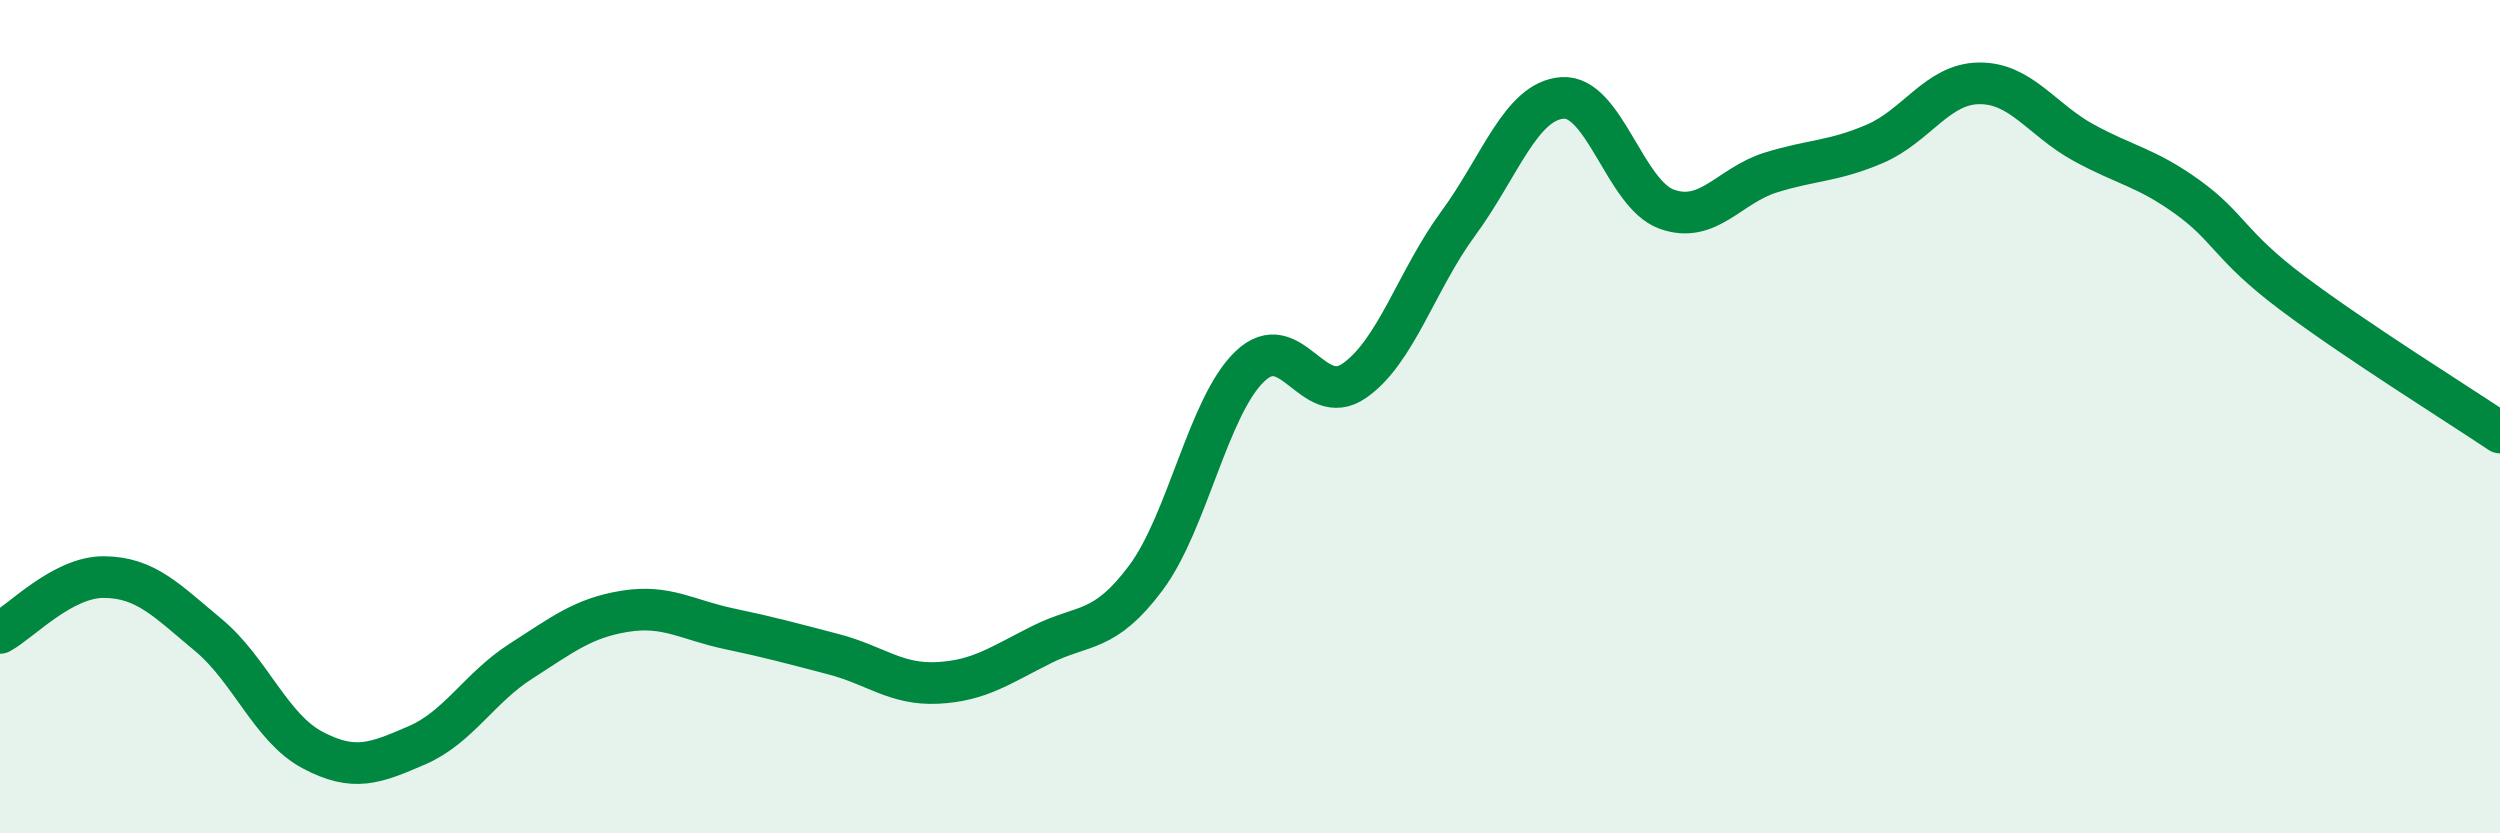 
    <svg width="60" height="20" viewBox="0 0 60 20" xmlns="http://www.w3.org/2000/svg">
      <path
        d="M 0,15.19 C 0.5,14.92 1.5,13.84 2.5,13.85 C 3.5,13.86 4,14.41 5,15.24 C 6,16.07 6.5,17.47 7.5,18 C 8.5,18.53 9,18.32 10,17.89 C 11,17.46 11.5,16.51 12.5,15.87 C 13.5,15.23 14,14.83 15,14.67 C 16,14.51 16.5,14.88 17.5,15.09 C 18.5,15.3 19,15.44 20,15.7 C 21,15.96 21.5,16.44 22.5,16.39 C 23.5,16.34 24,15.97 25,15.47 C 26,14.97 26.5,15.21 27.5,13.87 C 28.5,12.53 29,9.74 30,8.79 C 31,7.84 31.5,9.83 32.5,9.14 C 33.5,8.45 34,6.72 35,5.36 C 36,4 36.5,2.42 37.5,2.35 C 38.5,2.28 39,4.66 40,5.02 C 41,5.38 41.5,4.45 42.5,4.14 C 43.5,3.83 44,3.88 45,3.45 C 46,3.02 46.5,2.01 47.5,2 C 48.5,1.99 49,2.87 50,3.42 C 51,3.97 51.5,4.01 52.5,4.73 C 53.5,5.45 53.5,5.89 55,7.02 C 56.5,8.15 59,9.71 60,10.38L60 20L0 20Z"
        fill="#008740"
        opacity="0.1"
        stroke-linecap="round"
        stroke-linejoin="round"
      />
      <path
        d="M 0,15.19 C 0.5,14.92 1.5,13.84 2.5,13.85 C 3.5,13.86 4,14.41 5,15.24 C 6,16.07 6.5,17.47 7.5,18 C 8.5,18.53 9,18.32 10,17.89 C 11,17.46 11.5,16.51 12.5,15.87 C 13.5,15.23 14,14.83 15,14.67 C 16,14.51 16.5,14.88 17.5,15.09 C 18.5,15.3 19,15.44 20,15.7 C 21,15.96 21.5,16.44 22.5,16.39 C 23.5,16.34 24,15.97 25,15.47 C 26,14.97 26.5,15.21 27.5,13.87 C 28.5,12.53 29,9.74 30,8.79 C 31,7.84 31.5,9.83 32.5,9.14 C 33.5,8.45 34,6.72 35,5.36 C 36,4 36.5,2.42 37.5,2.35 C 38.5,2.28 39,4.66 40,5.02 C 41,5.38 41.5,4.45 42.5,4.14 C 43.5,3.83 44,3.88 45,3.45 C 46,3.02 46.5,2.01 47.5,2 C 48.5,1.99 49,2.87 50,3.42 C 51,3.97 51.5,4.01 52.5,4.73 C 53.5,5.45 53.5,5.89 55,7.02 C 56.5,8.15 59,9.71 60,10.38"
        stroke="#008740"
        stroke-width="1"
        fill="none"
        stroke-linecap="round"
        stroke-linejoin="round"
      />
    </svg>
  